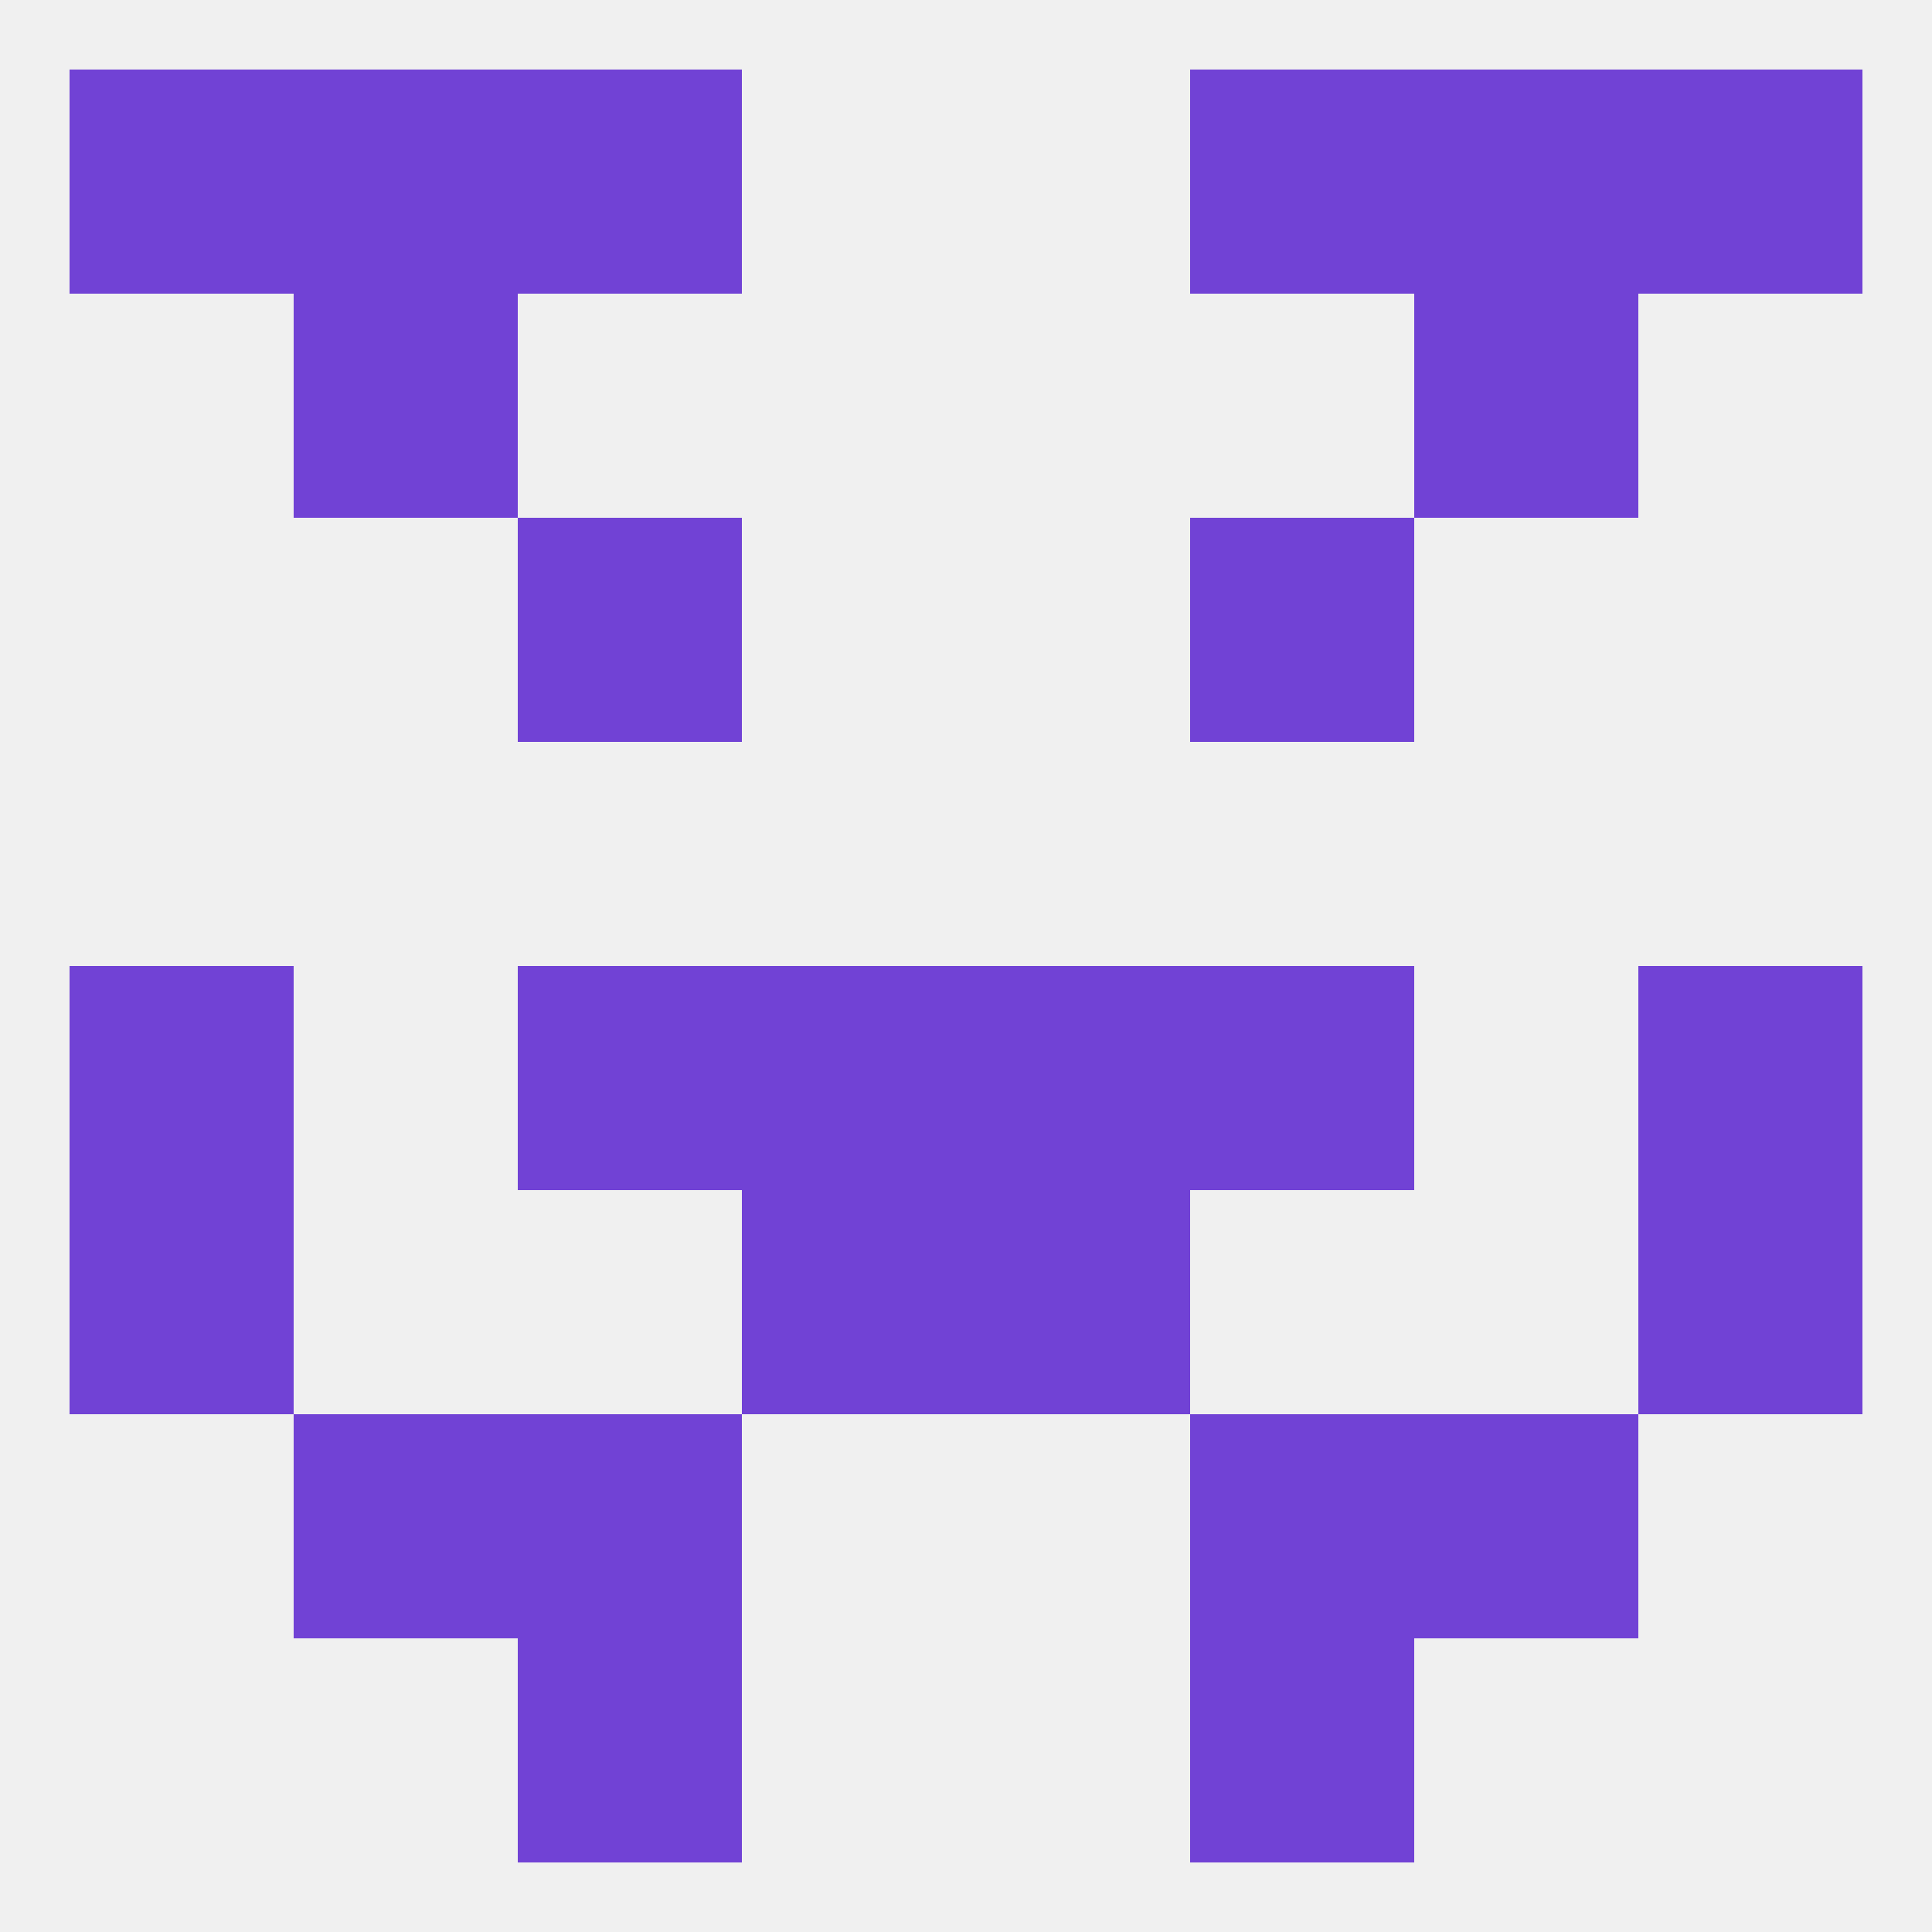 
<!--   <?xml version="1.0"?> -->
<svg version="1.1" baseprofile="full" xmlns="http://www.w3.org/2000/svg" xmlns:xlink="http://www.w3.org/1999/xlink" xmlns:ev="http://www.w3.org/2001/xml-events" width="250" height="250" viewBox="0 0 250 250" >
	<rect width="100%" height="100%" fill="rgba(240,240,240,255)"/>

	<rect x="9" y="125" width="29" height="29" fill="rgba(113,66,213,255)"/>
	<rect x="212" y="125" width="29" height="29" fill="rgba(113,66,213,255)"/>
	<rect x="96" y="125" width="29" height="29" fill="rgba(113,66,213,255)"/>
	<rect x="125" y="125" width="29" height="29" fill="rgba(113,66,213,255)"/>
	<rect x="67" y="125" width="29" height="29" fill="rgba(113,66,213,255)"/>
	<rect x="154" y="125" width="29" height="29" fill="rgba(113,66,213,255)"/>
	<rect x="9" y="154" width="29" height="29" fill="rgba(113,66,213,255)"/>
	<rect x="212" y="154" width="29" height="29" fill="rgba(113,66,213,255)"/>
	<rect x="96" y="154" width="29" height="29" fill="rgba(113,66,213,255)"/>
	<rect x="125" y="154" width="29" height="29" fill="rgba(113,66,213,255)"/>
	<rect x="38" y="183" width="29" height="29" fill="rgba(113,66,213,255)"/>
	<rect x="183" y="183" width="29" height="29" fill="rgba(113,66,213,255)"/>
	<rect x="67" y="183" width="29" height="29" fill="rgba(113,66,213,255)"/>
	<rect x="154" y="183" width="29" height="29" fill="rgba(113,66,213,255)"/>
	<rect x="67" y="212" width="29" height="29" fill="rgba(113,66,213,255)"/>
	<rect x="154" y="212" width="29" height="29" fill="rgba(113,66,213,255)"/>
	<rect x="38" y="38" width="29" height="29" fill="rgba(113,66,213,255)"/>
	<rect x="183" y="38" width="29" height="29" fill="rgba(113,66,213,255)"/>
	<rect x="67" y="67" width="29" height="29" fill="rgba(113,66,213,255)"/>
	<rect x="154" y="67" width="29" height="29" fill="rgba(113,66,213,255)"/>
	<rect x="9" y="9" width="29" height="29" fill="rgba(113,66,213,255)"/>
	<rect x="212" y="9" width="29" height="29" fill="rgba(113,66,213,255)"/>
	<rect x="38" y="9" width="29" height="29" fill="rgba(113,66,213,255)"/>
	<rect x="183" y="9" width="29" height="29" fill="rgba(113,66,213,255)"/>
	<rect x="67" y="9" width="29" height="29" fill="rgba(113,66,213,255)"/>
	<rect x="154" y="9" width="29" height="29" fill="rgba(113,66,213,255)"/>
</svg>